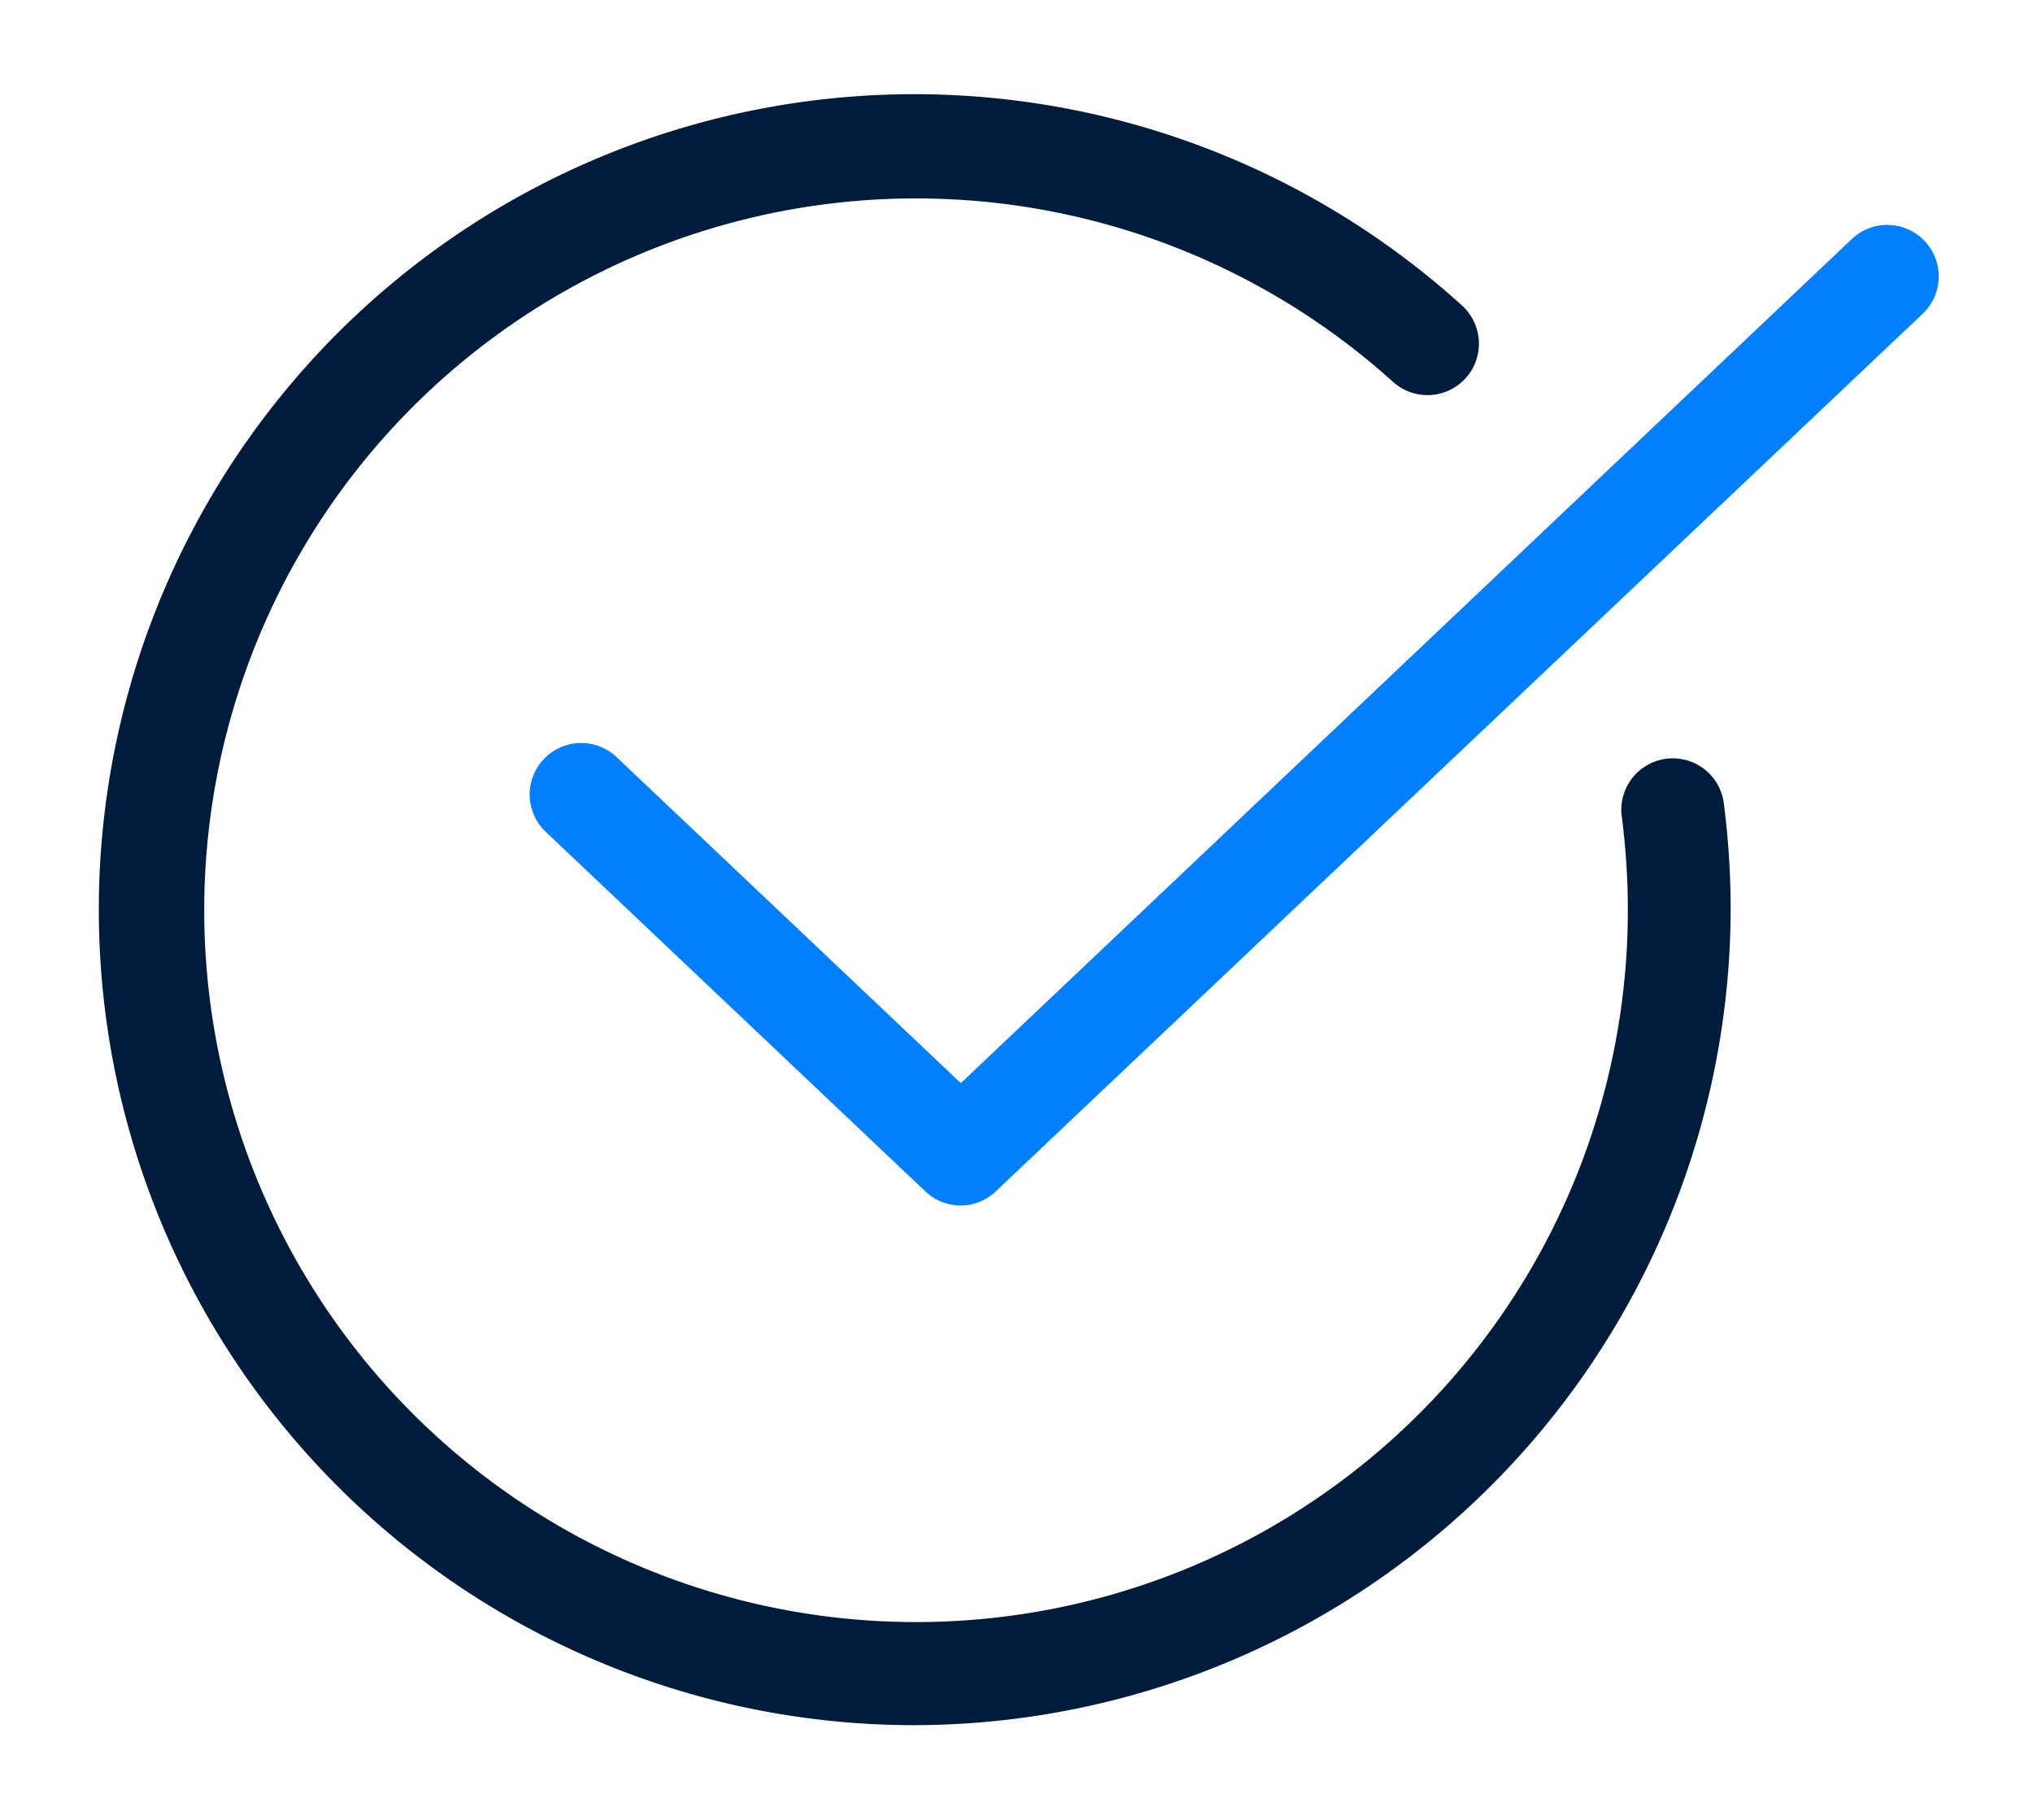 <svg xmlns="http://www.w3.org/2000/svg" width="19.75" height="17.677"><defs><clipPath id="a"><path d="M0 11.436h19.75V-6.24H0z" transform="translate(0 6.24)" fill="none"></path></clipPath></defs><g clip-path="url(#a)"><path d="M8.864 16.759a7.922 7.922 0 115.339-13.791.5.5 0 01.035.706.5.5 0 01-.706.035 6.915 6.915 0 102.282 5.128 7.082 7.082 0 00-.061-.921.5.5 0 01.991-.13 8.088 8.088 0 01.069 1.051 7.945 7.945 0 01-7.949 7.922z" fill="#001c3d"></path><path d="M9.334 11.711a.5.5 0 01-.344-.137L5.302 8.081a.5.5 0 01-.019-.707.5.5 0 01.707-.019l3.344 3.167 8.656-8.2a.5.5 0 01.707.019.5.5 0 01-.019.707l-9 8.521a.5.5 0 01-.344.142z" fill="#007fff"></path></g></svg>